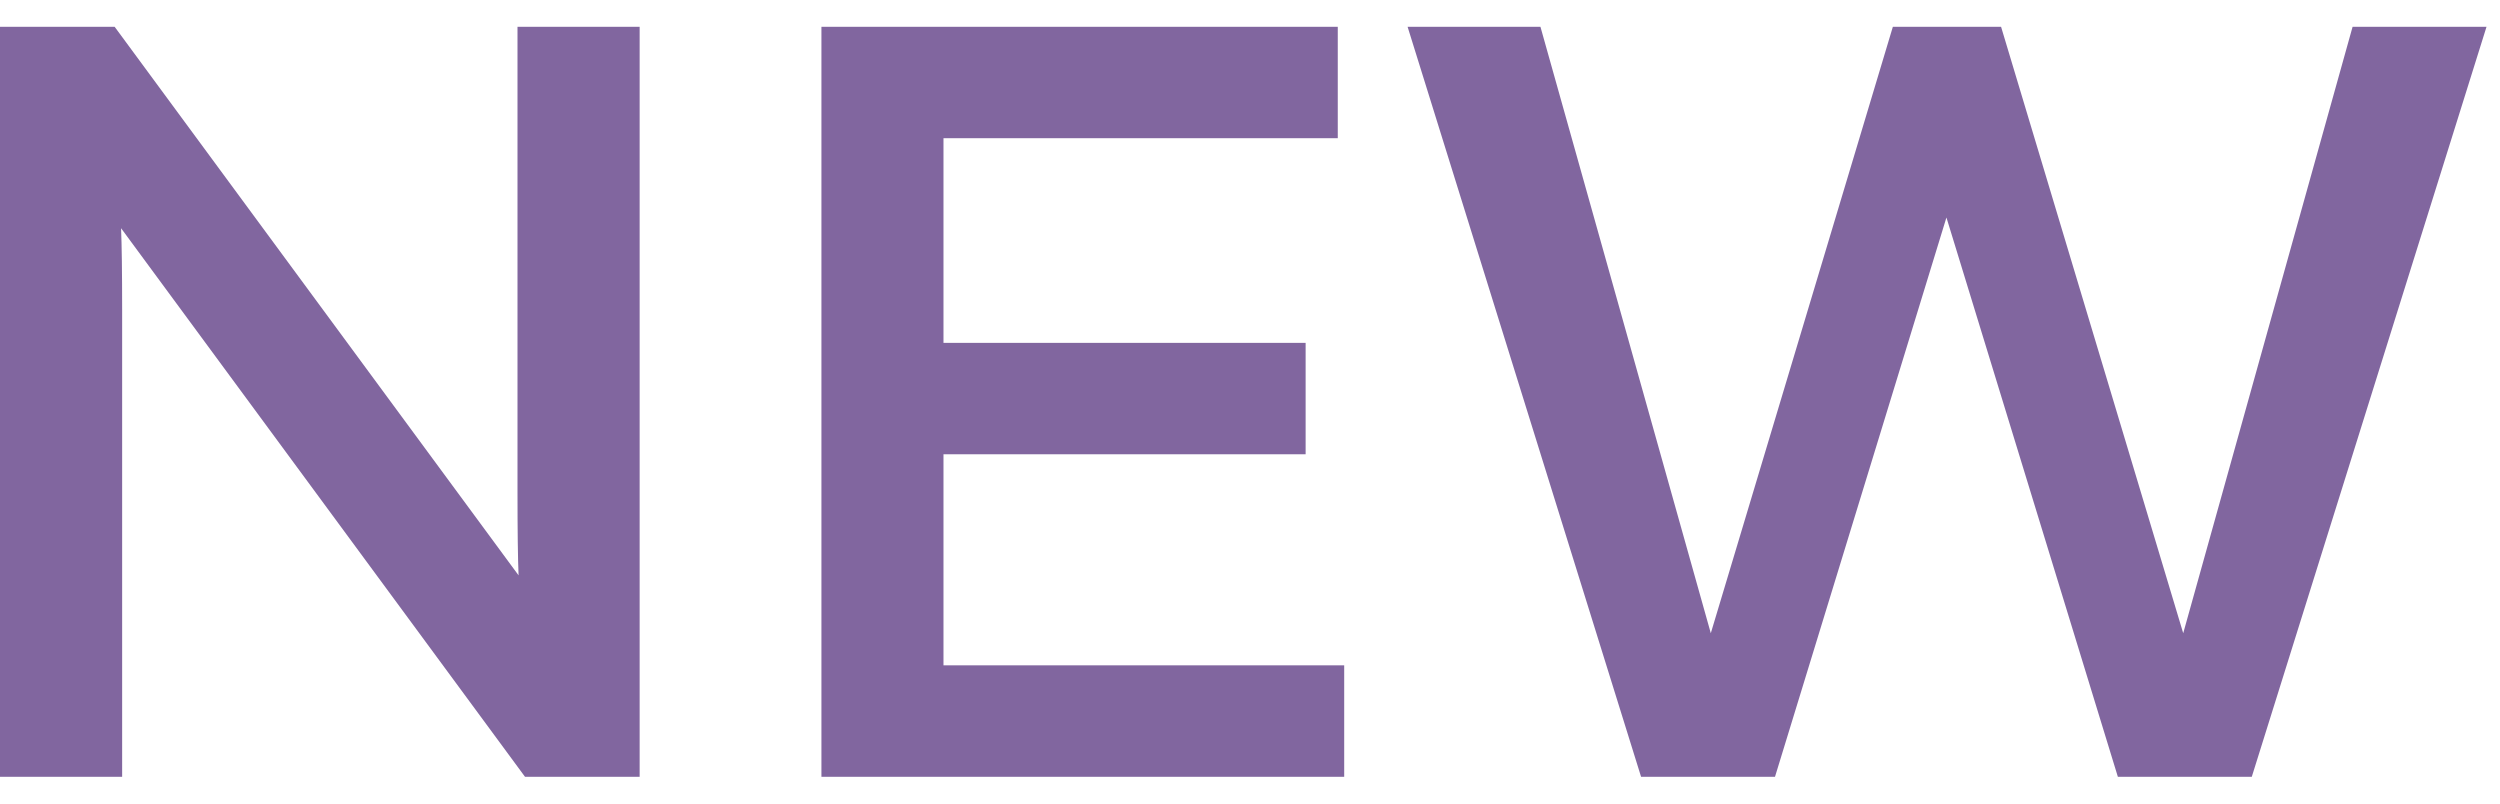 <svg width="28" height="9" fill="none" xmlns="http://www.w3.org/2000/svg"><path d="M1.368 8.7H0V.3h1.284l4.524 6.144c-.008-.192-.012-.5-.012-.924V.3h1.368v8.4H5.88L1.356 2.556c.008.192.012.496.012.912V8.7zM9.2.3h5.783v1.248h-4.416V3.84h4.056v1.248h-4.056v2.364h4.488V8.7H9.2V.3zm17.149 0h1.5L25.22 8.7h-1.5L21.8 2.436 19.88 8.7h-1.5L15.765.3h1.488l1.908 6.792L21.2.3h1.212l2.04 6.792L26.349.3z" fill="#81669F"/></svg>